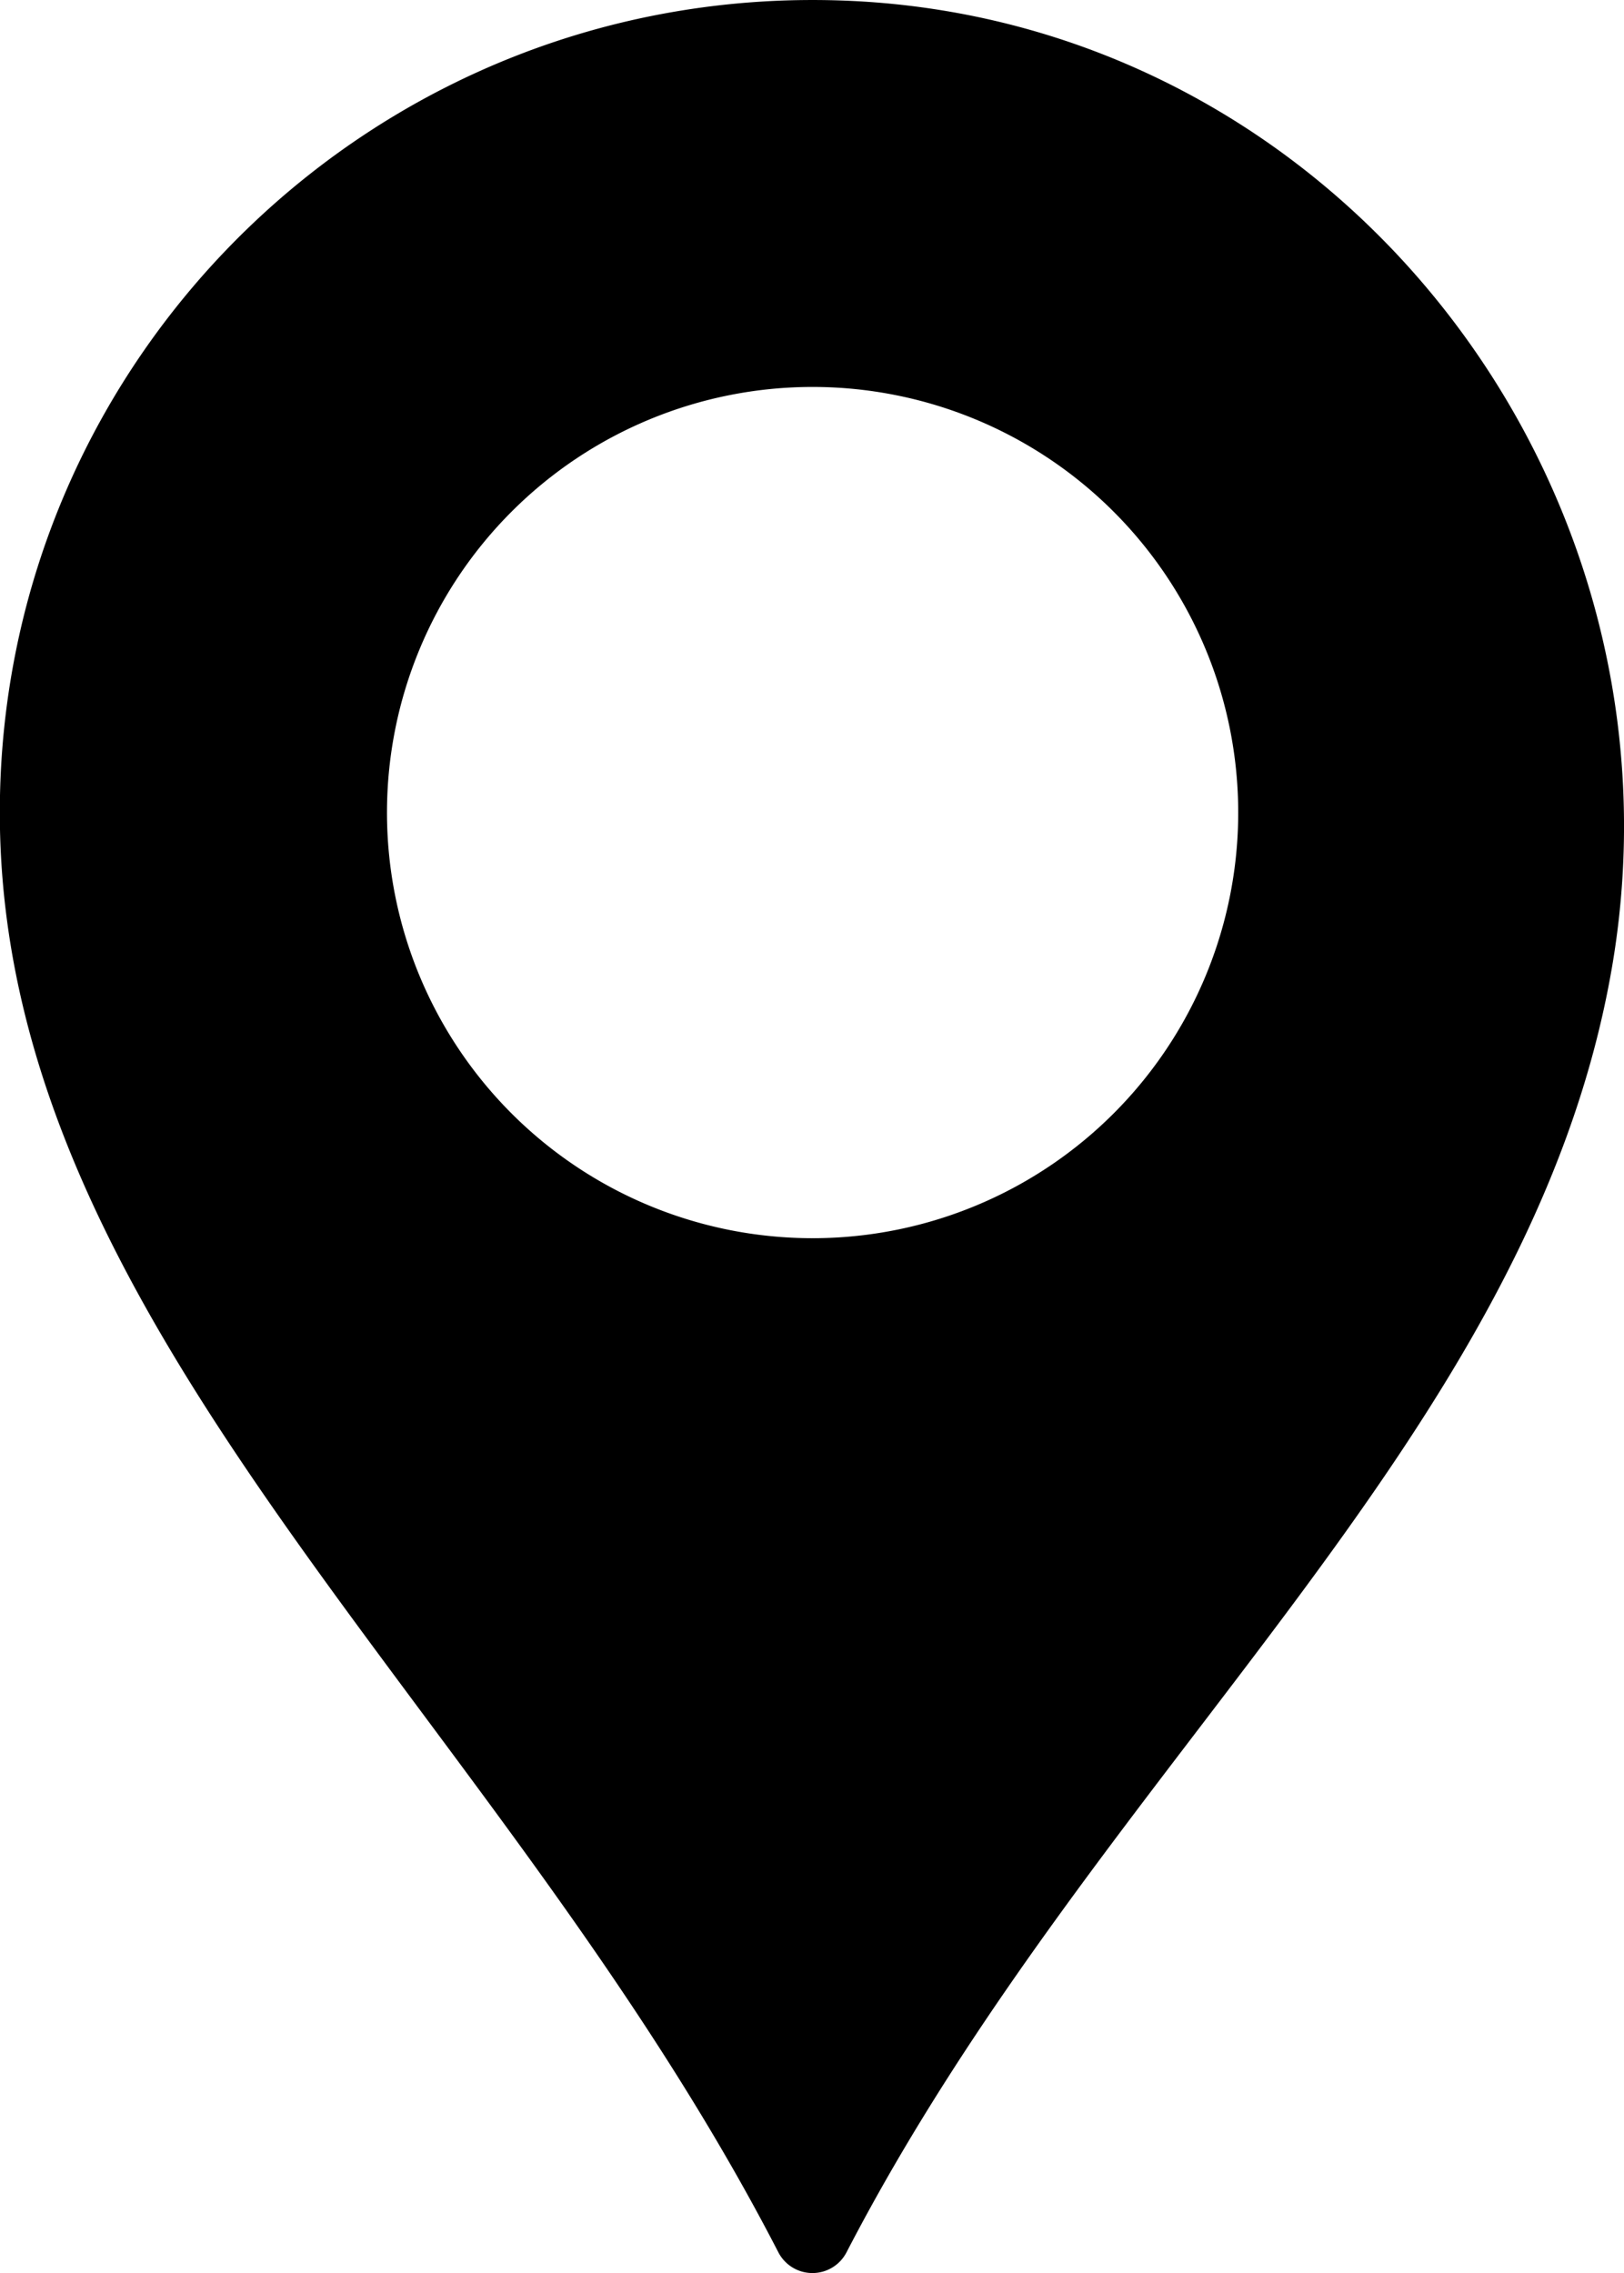 <svg id="Capa_1" data-name="Capa 1" xmlns="http://www.w3.org/2000/svg" viewBox="0 0 366.95 513.6"><path d="M263.28.11c-104.3-3.52-190,80-190,183.49,0,117.47,112.73,202.72,175.92,325.32a8.67,8.67,0,0,0,15.39,0c57.16-110.31,154.85-184.29,173-290.57C456.33,108.39,374.78,3.87,263.28.11Zm-6.36,279.66A96.17,96.17,0,1,1,353.1,183.6,96.17,96.17,0,0,1,256.92,279.77Z" transform="translate(-73.32 0)"/></svg>